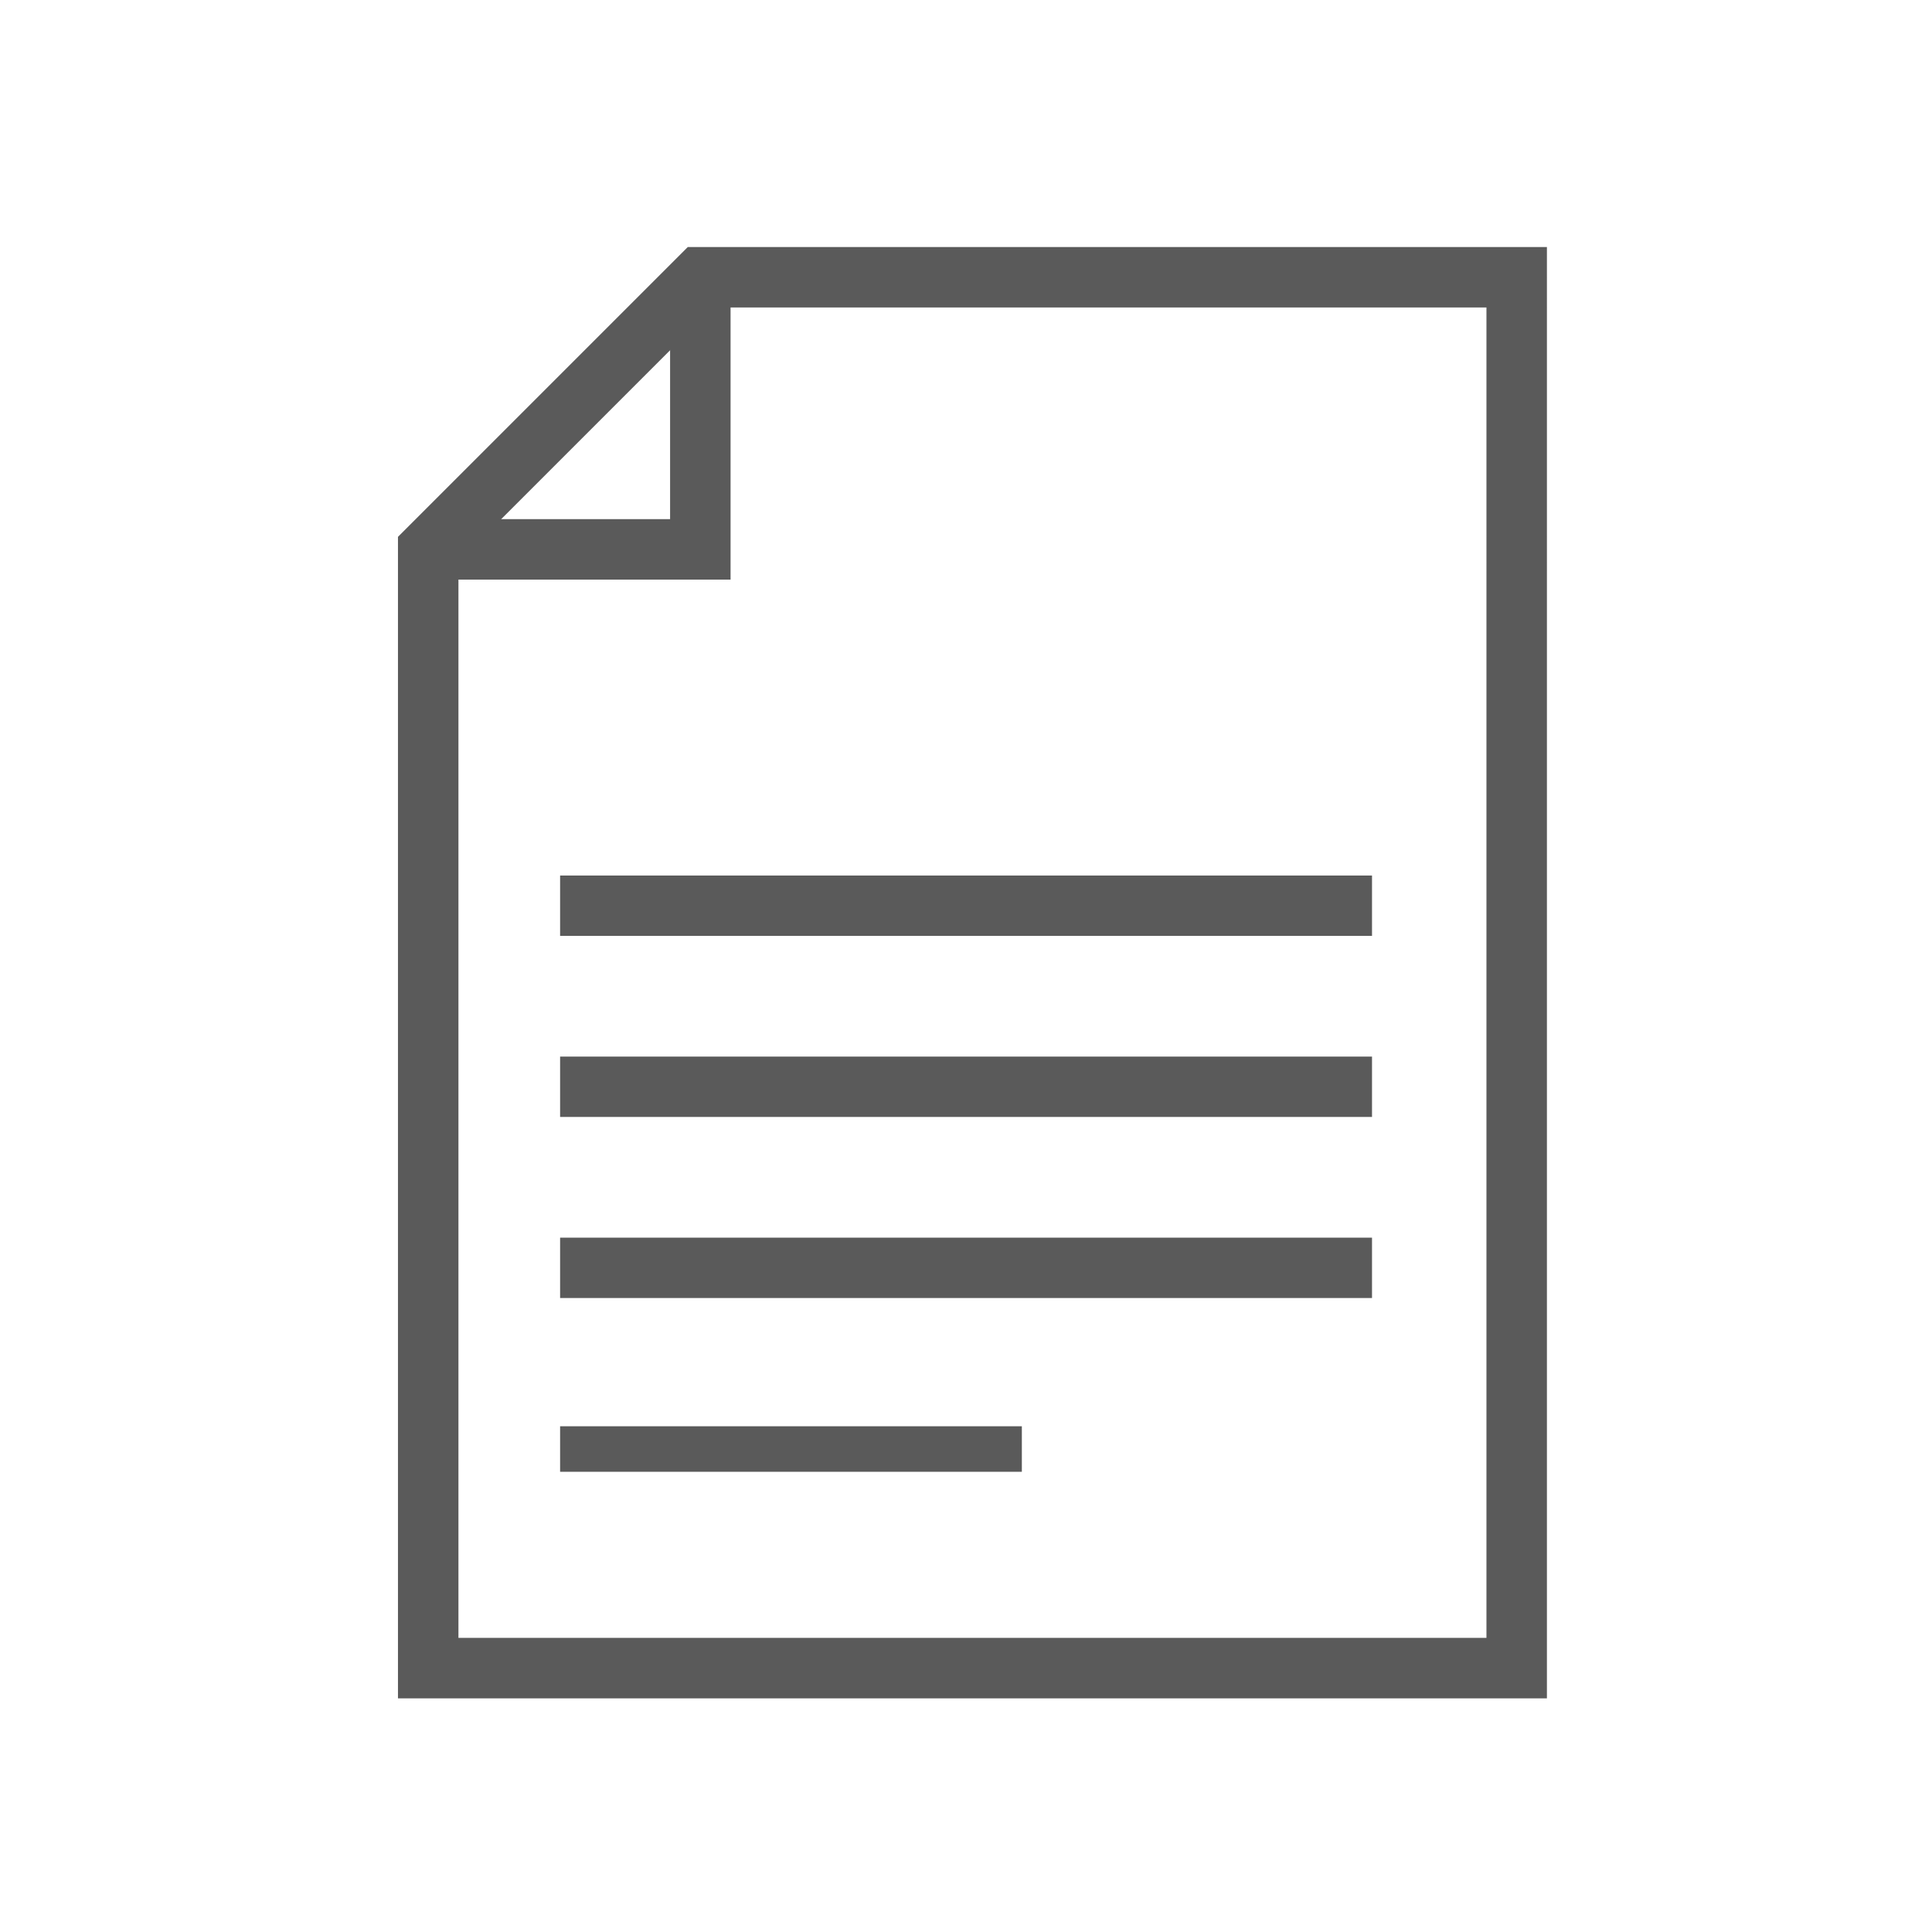 <?xml version="1.0" encoding="UTF-8"?>
<!-- Created with Inkscape (http://www.inkscape.org/) -->
<svg width="64" height="64" version="1.1" viewBox="0 0 16.933 16.933" xmlns="http://www.w3.org/2000/svg">
 <g fill="none" stroke="#5a5a5a">
  <g transform="translate(1.323)" stroke-miterlimit="10" stroke-width="2px">
   <path class="uuid-66418a79-3a81-4eb1-9c73-9cb775515675" transform="matrix(.265 0 0 .265 -28.575 -28.575)" d="m153 117h-27l-9 9v37h36z"/>
   <path class="uuid-66418a79-3a81-4eb1-9c73-9cb775515675" transform="matrix(.265 0 0 .265 -28.575 -28.575)" d="m117 126h9v-9"/>
  </g>
  <g>
   <g stroke-width=".529">
    <path d="m4.909 7.938h7.116"/>
    <path d="m4.909 9.525h7.116"/>
    <path d="m4.909 11.112h7.116"/>
   </g>
   <path d="m4.909 12.7h4.047" stroke-width=".399"/>
  </g>
 </g>
</svg>
